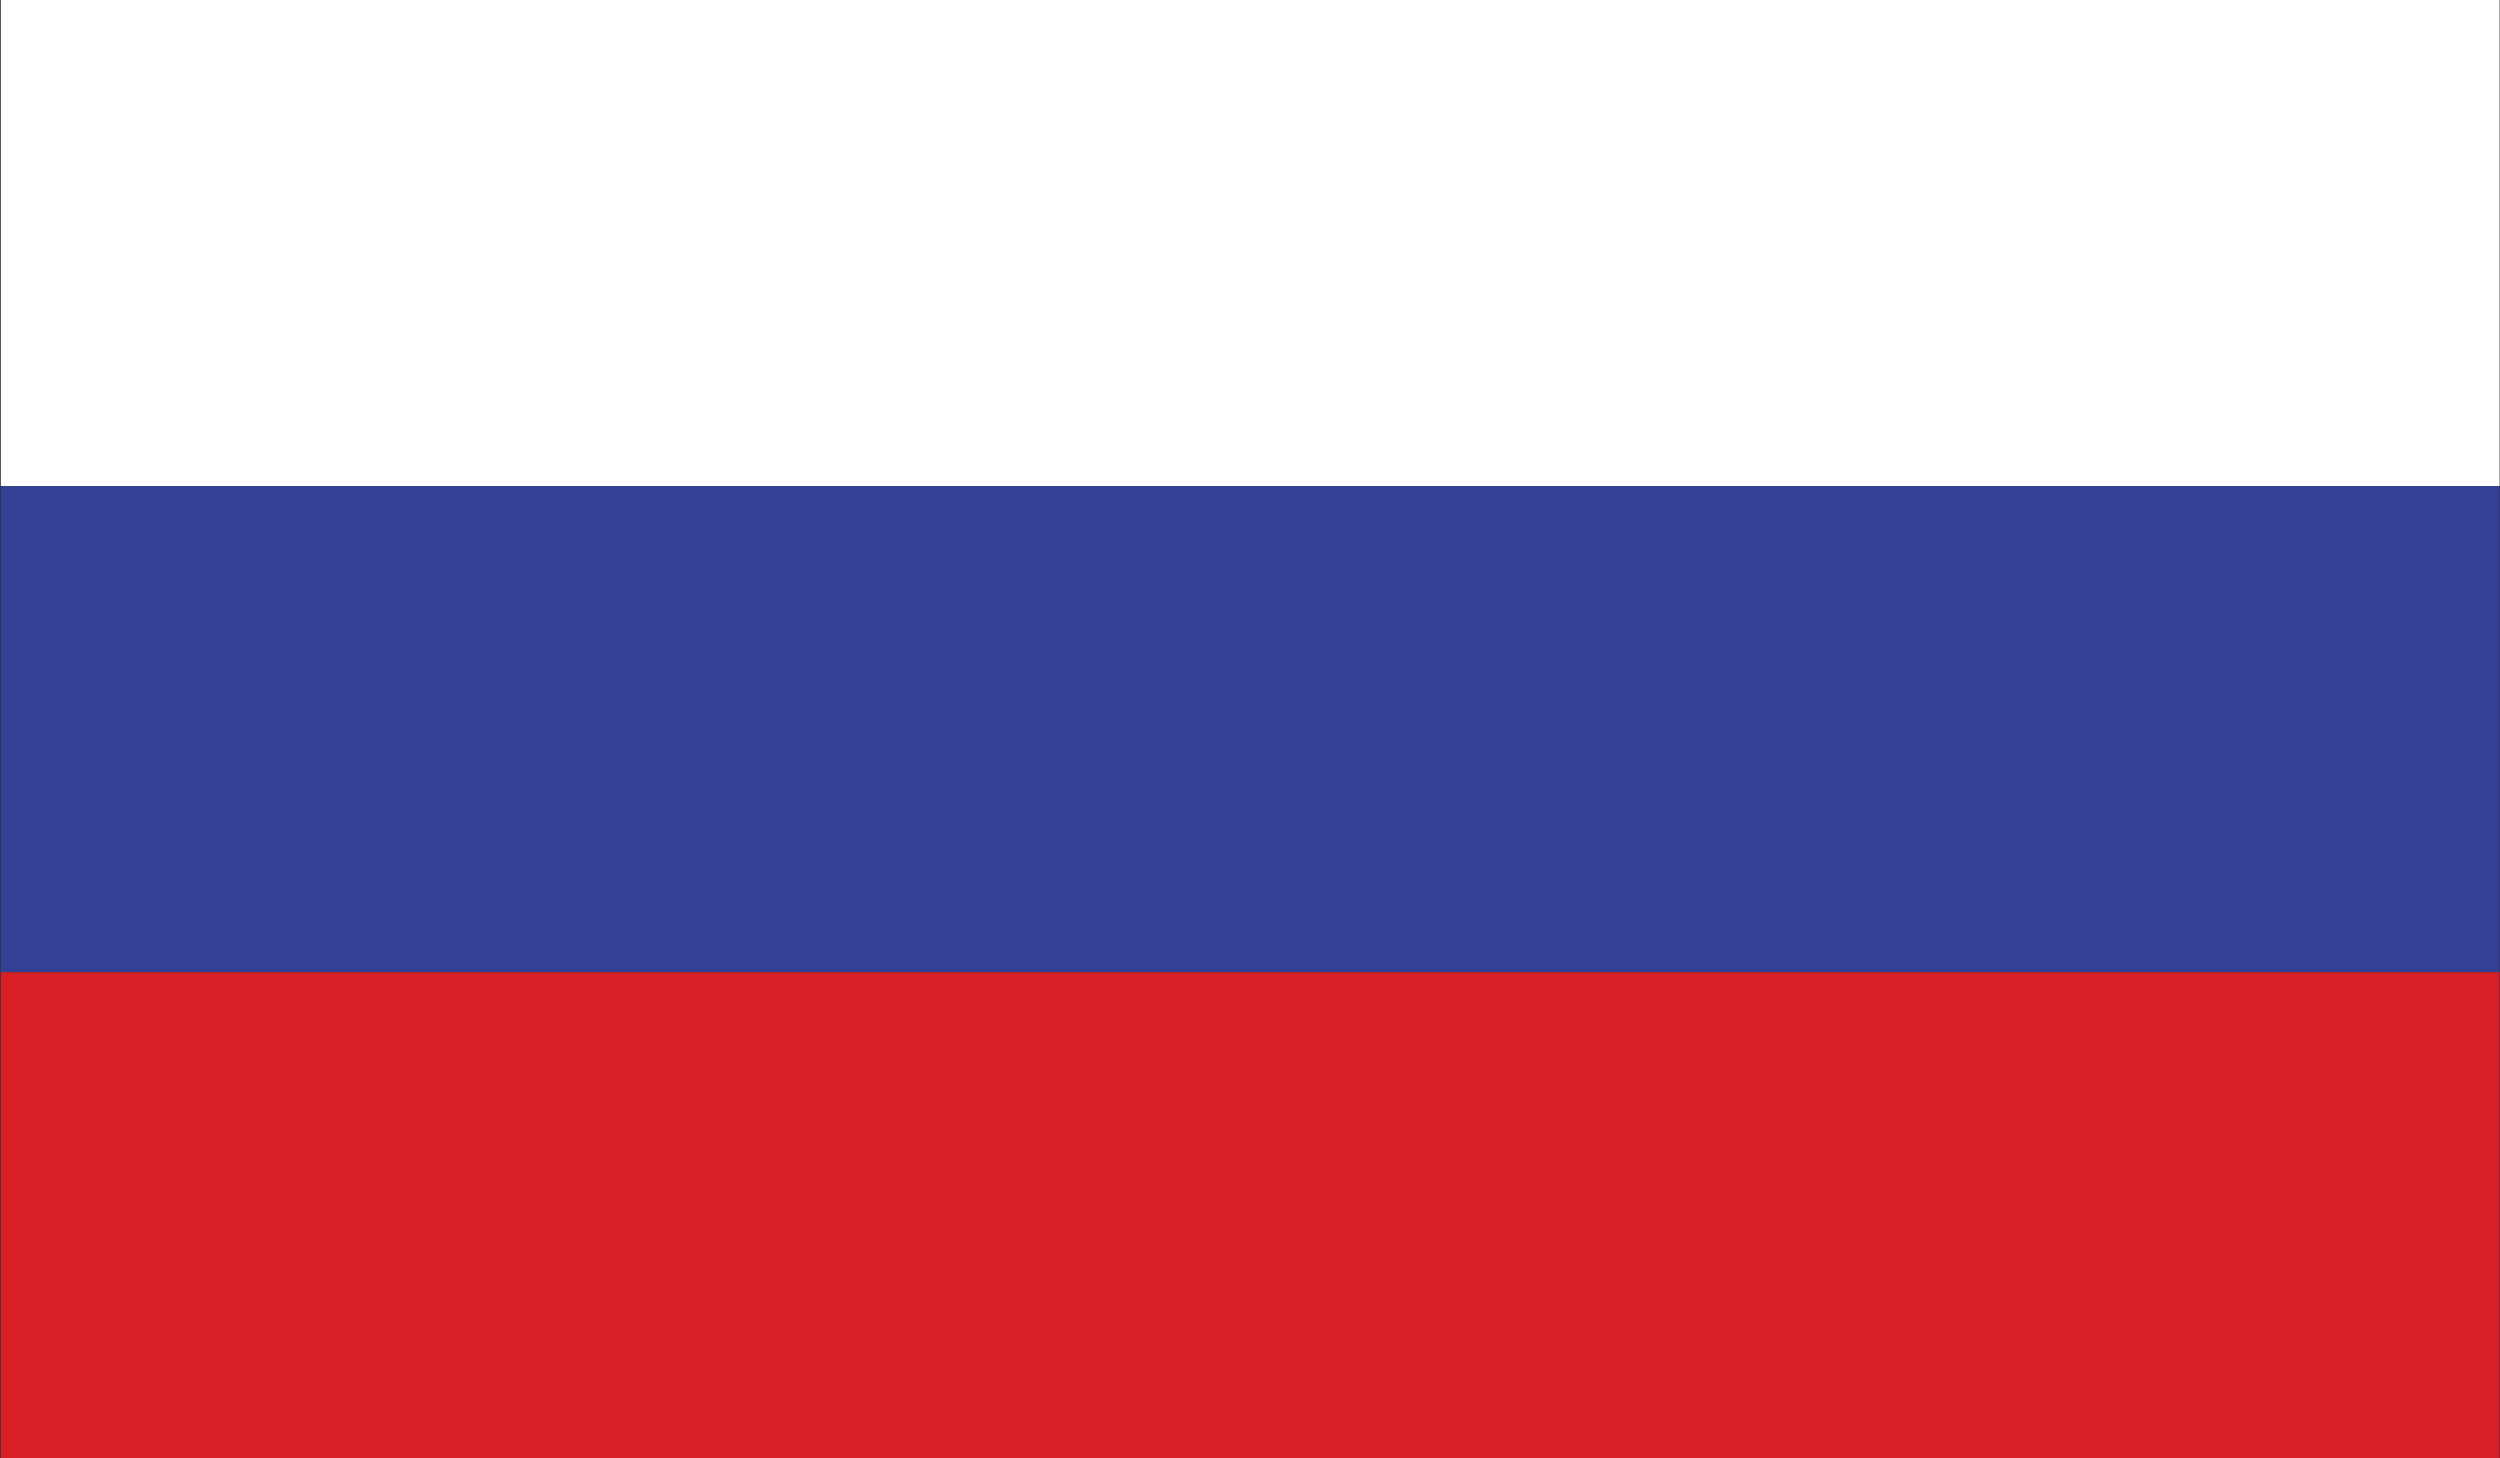 <?xml version="1.0" encoding="utf-8"?>
<!-- Generator: Adobe Illustrator 18.1.1, SVG Export Plug-In . SVG Version: 6.00 Build 0)  -->
<svg version="1.1" id="Layer_1" xmlns="http://www.w3.org/2000/svg" xmlns:xlink="http://www.w3.org/1999/xlink" x="0px" y="0px"
	 viewBox="0 0 612 357" enable-background="new 0 0 612 357" xml:space="preserve">
<rect x="0" y="0" width="612" height="357" fill="#333333" stroke="none"/>
<g>
	<g>
		<defs>
			<rect id="SVGID_1_" x="0.2" width="611.7" height="357"/>
		</defs>
		<clipPath id="SVGID_2_">
			<use xlink:href="#SVGID_1_"  overflow="visible"/>
		</clipPath>
		<rect x="0.2" clip-path="url(#SVGID_2_)" fill="#FFFFFF" width="611.7" height="119"/>
	</g>
	<g>
		<defs>
			<rect id="SVGID_3_" x="0.2" width="611.7" height="357"/>
		</defs>
		<clipPath id="SVGID_4_">
			<use xlink:href="#SVGID_3_"  overflow="visible"/>
		</clipPath>
		<rect x="0.2" y="119" clip-path="url(#SVGID_4_)" fill="#324095" width="611.7" height="119"/>
	</g>
	<g>
		<defs>
			<rect id="SVGID_5_" x="0.2" width="611.7" height="357"/>
		</defs>
		<clipPath id="SVGID_6_">
			<use xlink:href="#SVGID_5_"  overflow="visible"/>
		</clipPath>
		<rect x="0.2" y="238" clip-path="url(#SVGID_6_)" fill="#D81F26" width="611.7" height="119"/>
	</g>
</g>
</svg>
